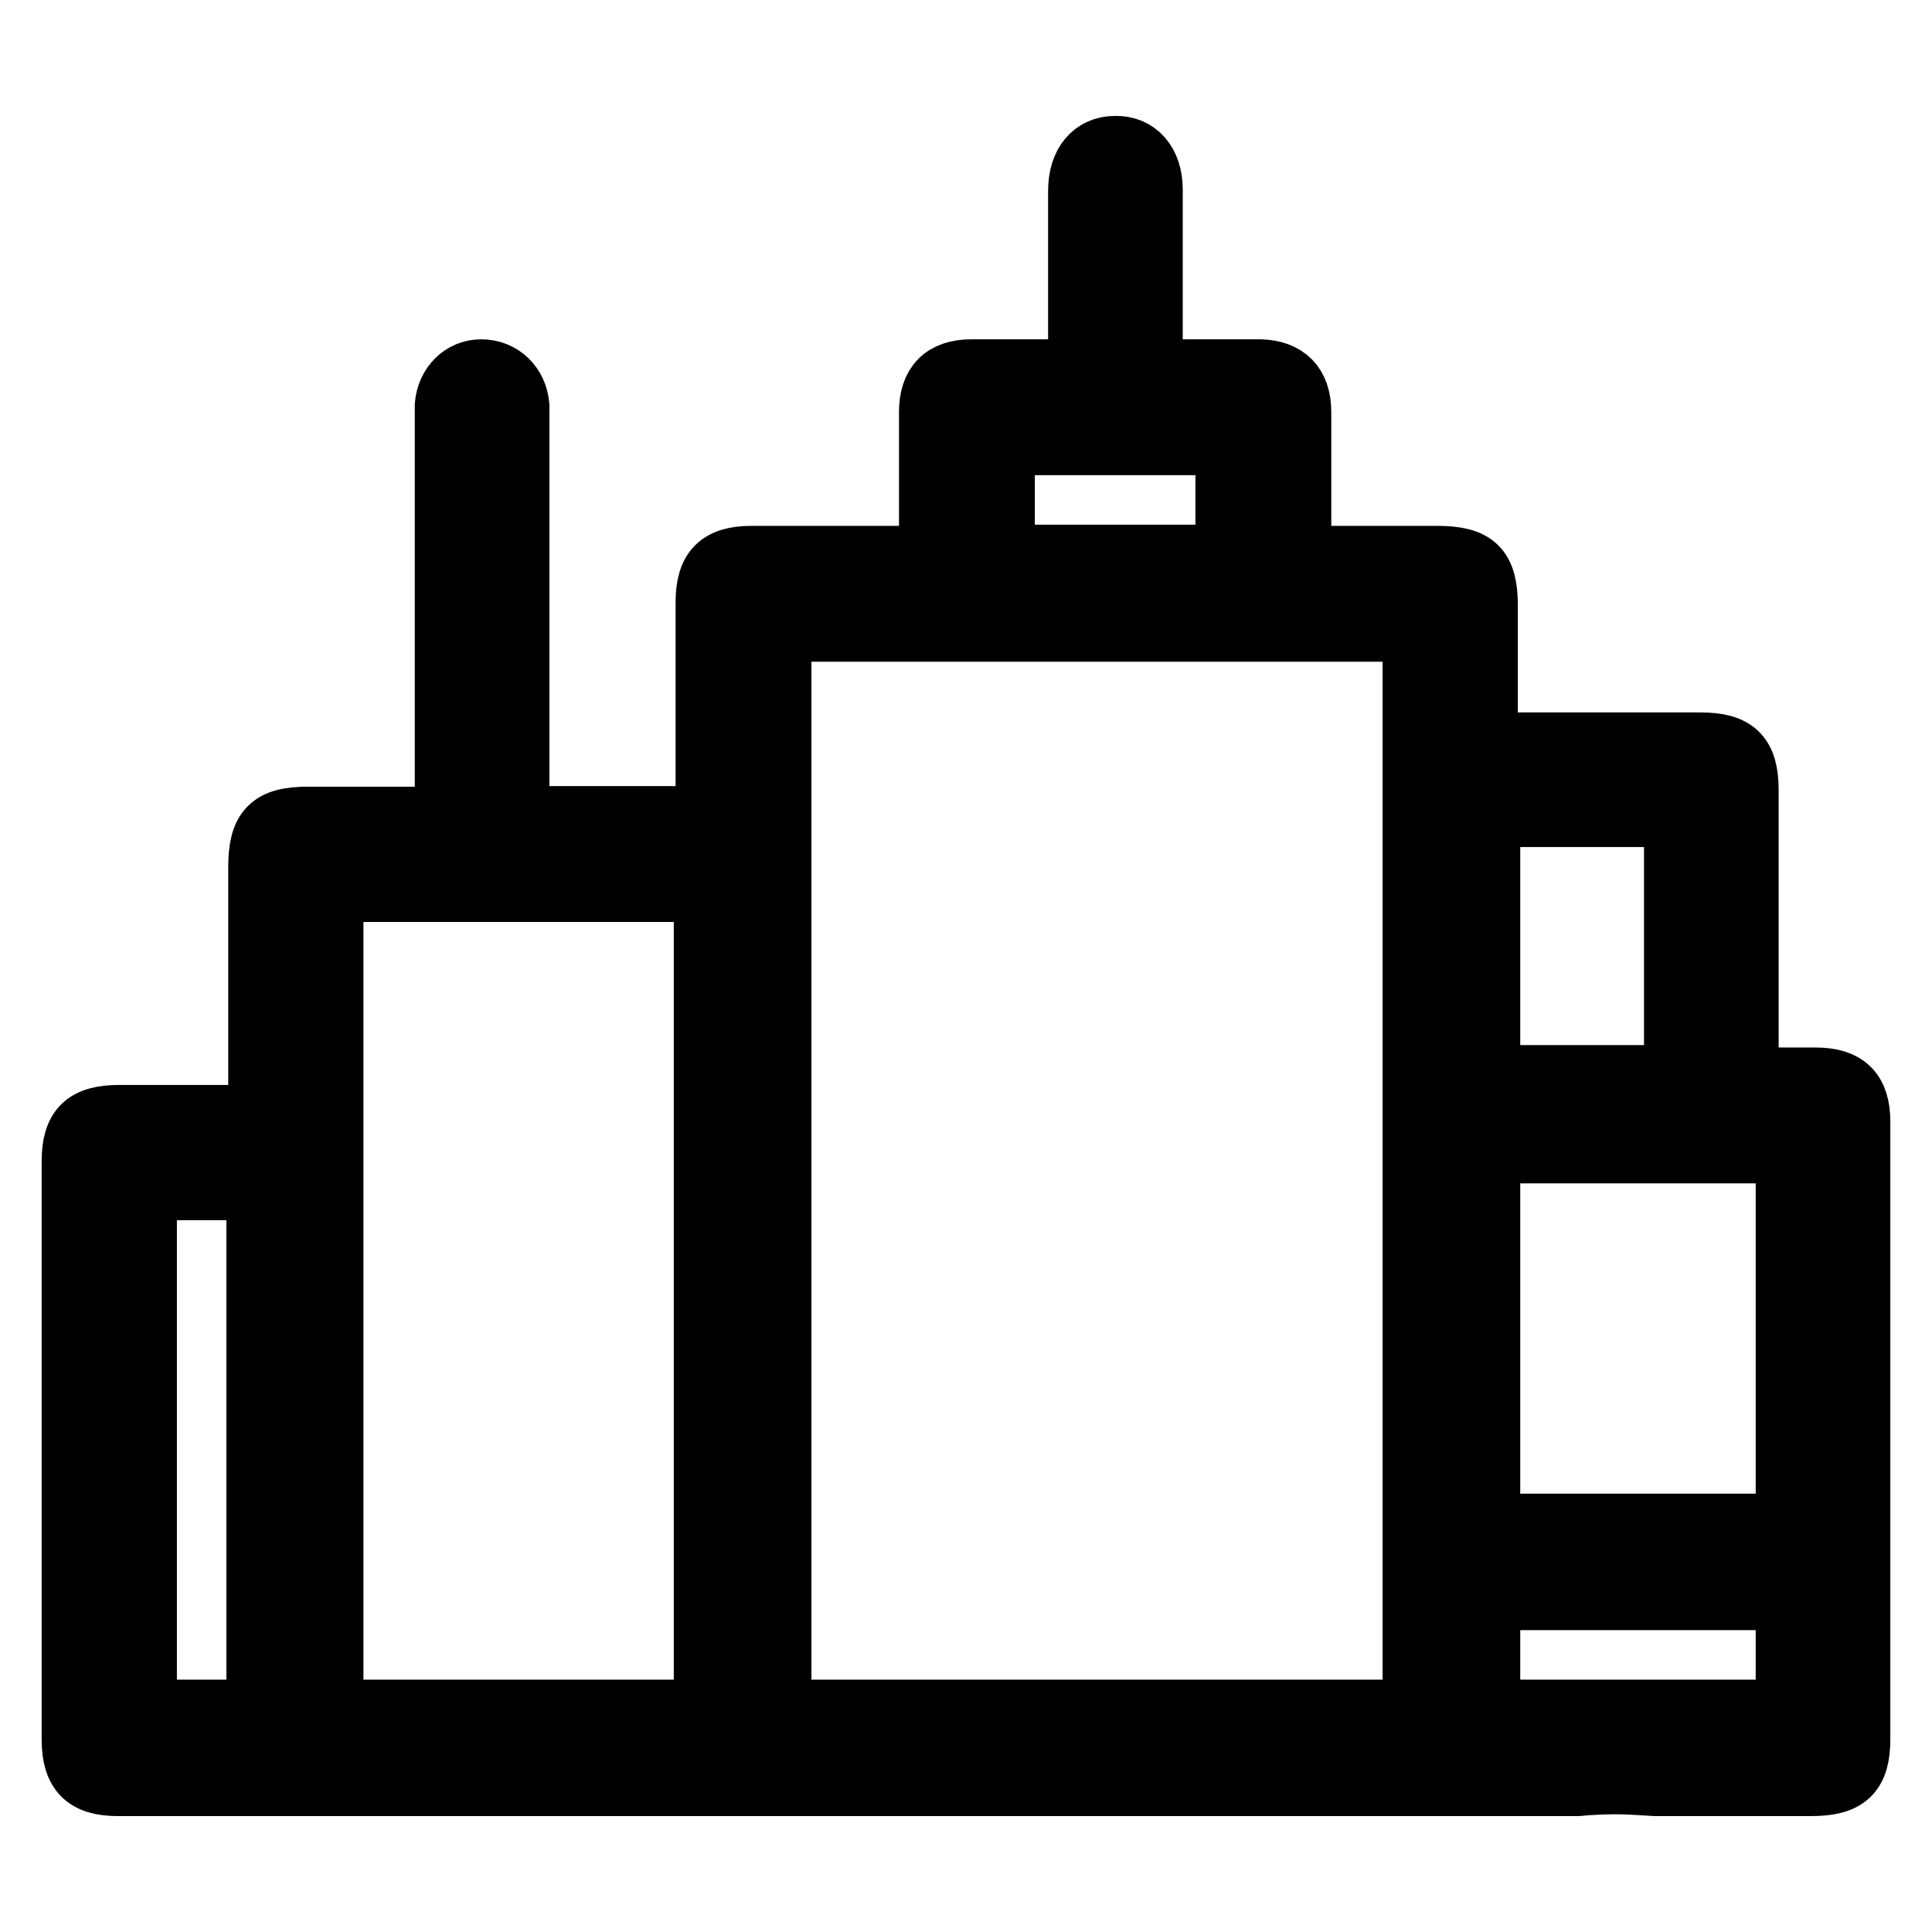 <?xml version="1.0" encoding="UTF-8"?>
<svg id="Ebene_1" data-name="Ebene 1" xmlns="http://www.w3.org/2000/svg" viewBox="0 0 32 32">
  <defs>
    <style>
      .cls-1 {
        stroke: #000;
        stroke-miterlimit: 10;
      }
    </style>
  </defs>
  <path class="cls-1" d="m26.77,29.55c.22,0,.44.02.65.03h2.58c.6,0,.81-.2.81-.78,0-3.41,0-6.81,0-10.22,0-.51-.23-.73-.74-.73-.37,0-.73,0-1.11,0v-.38c0-1.46,0-2.92,0-4.38,0-.59-.21-.79-.8-.79-1.06,0-2.12,0-3.18,0h-.34c0-.79,0-1.53,0-2.27,0-.63-.2-.82-.84-.82-.63,0-1.26,0-1.88,0h-.37c0-.83,0-1.61,0-2.39,0-.45-.24-.69-.68-.7-.15,0-.31,0-.46,0-.44,0-.88,0-1.32,0,0-1.02,0-2,0-2.98,0-.45-.25-.73-.62-.72-.37,0-.61.28-.61.74,0,.87,0,1.75,0,2.62v.34c-.62,0-1.19,0-1.77,0-.47,0-.7.24-.7.71,0,.42,0,.84,0,1.27v1.11c-1.01,0-1.98,0-2.94,0-.55,0-.76.22-.76.77,0,1.07,0,2.14,0,3.21v.33h-3.09v-.35c0-2.06,0-4.12,0-6.17,0-.09,0-.19,0-.28-.03-.35-.29-.6-.63-.6-.32,0-.57.25-.6.59,0,.09,0,.19,0,.28,0,2.07,0,4.14,0,6.2v.34c-.79,0-1.53,0-2.27,0-.63,0-.82.2-.82.84,0,.82,0,1.65,0,2.47v1.63c-.8,0-1.55,0-2.3,0-.58,0-.79.21-.79.77,0,3.19,0,6.38,0,9.57,0,.55.22.77.76.77,1.29,0,2.57,0,3.86,0,6.77,0,13.54,0,20.32,0,.21-.02.43-.03.65-.03Zm-22.52-1.23h-1.82v-8.61h1.82v8.61Zm7.41,0h-6.14v-13.55h6.14v13.55Zm4.98-20.95h3.66v1.82h-3.66v-1.82Zm6.76,20.95h-10.46V10.46h10.46v17.87Zm6.18-9.22v6.14h-4.9v-6.14h4.9Zm-4.9-5.57h3.05v4.28h-3.05v-4.28Zm0,12.97h4.9v1.82h-4.9v-1.82Z"/>
</svg>